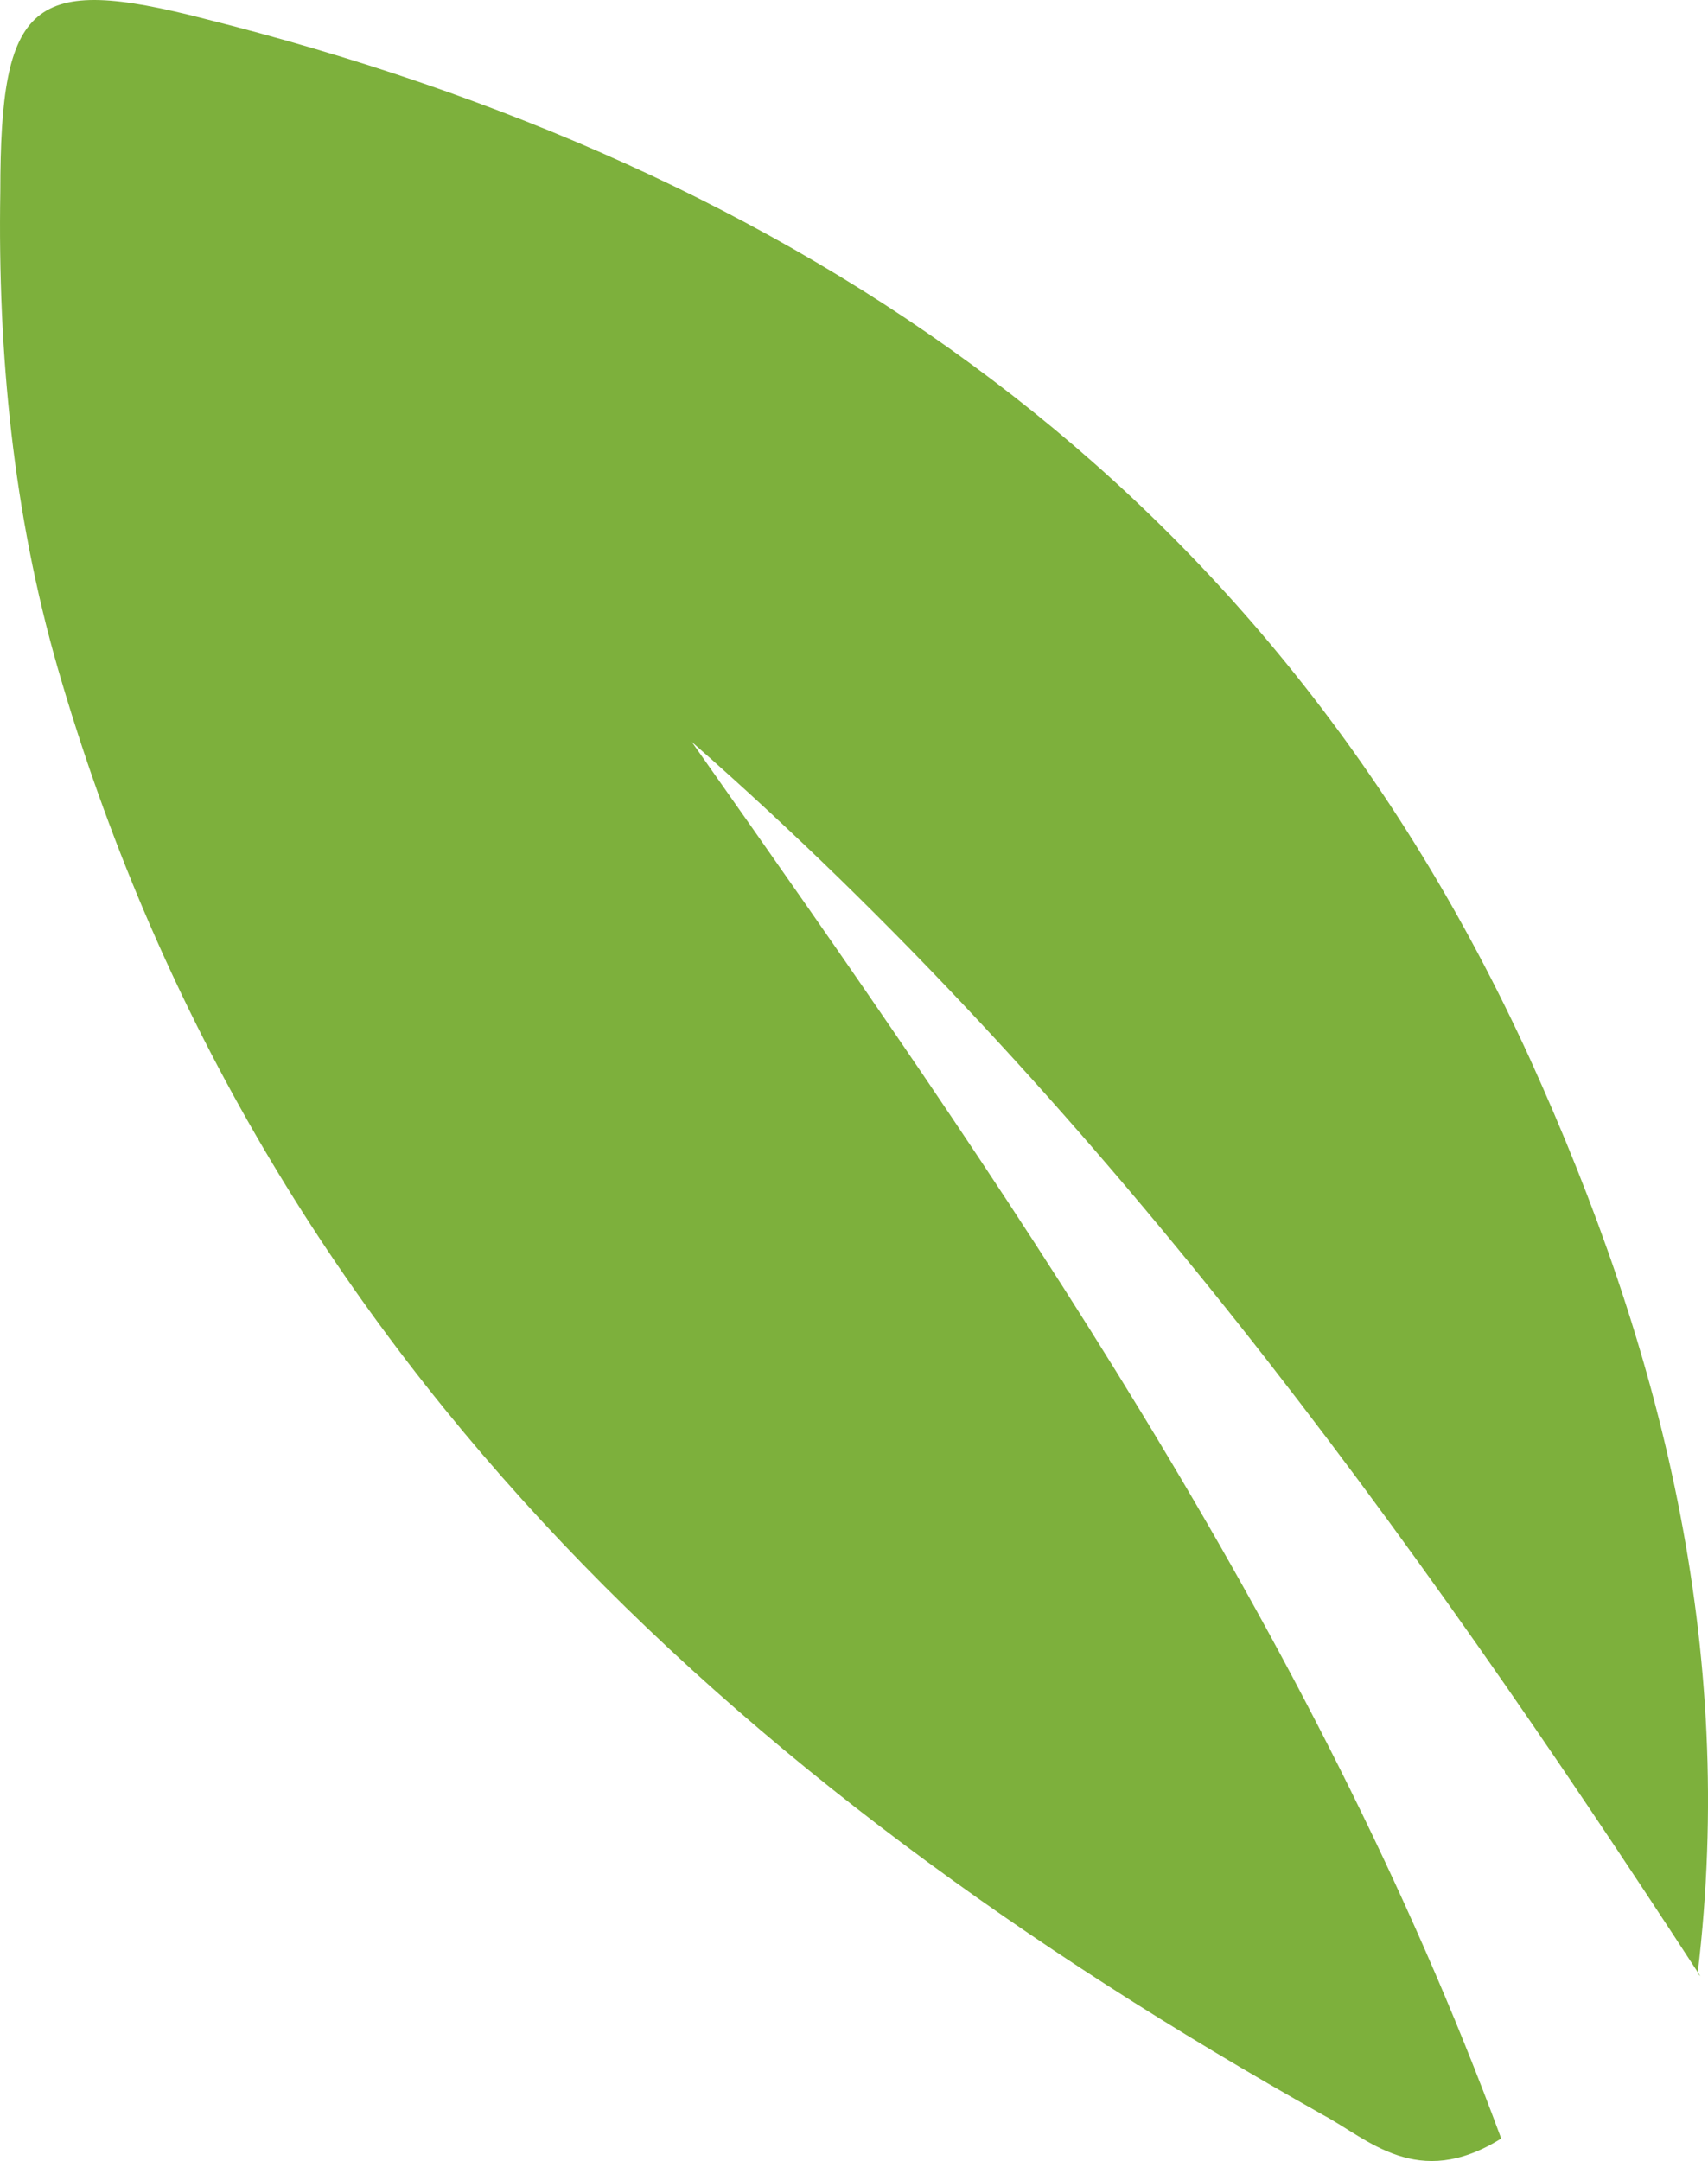 <?xml version="1.0" encoding="UTF-8"?><svg id="Ebene_1" xmlns="http://www.w3.org/2000/svg" viewBox="0 0 347.87 440"><defs><style>.cls-1{fill:#7db03c;stroke-width:0px;}</style></defs><path class="cls-1" d="M346.3,402.34c-59.75-91.76-122.7-178.72-205.4-251.28,63.49,90.16,126.44,180.32,164.85,284.35-17.07,10.67-27.21,0-36.28-4.8C148.9,362.86,51.81,274.3,11.79,136.13,2.72,104.65-.48,72.11.06,39.03.06.08,6.46-5.25,41.67,3.82c121.1,30.41,216.6,94.96,269.95,211.8,26.67,58.69,42.15,119.5,34.14,186.19l.53.53Z"/></svg>